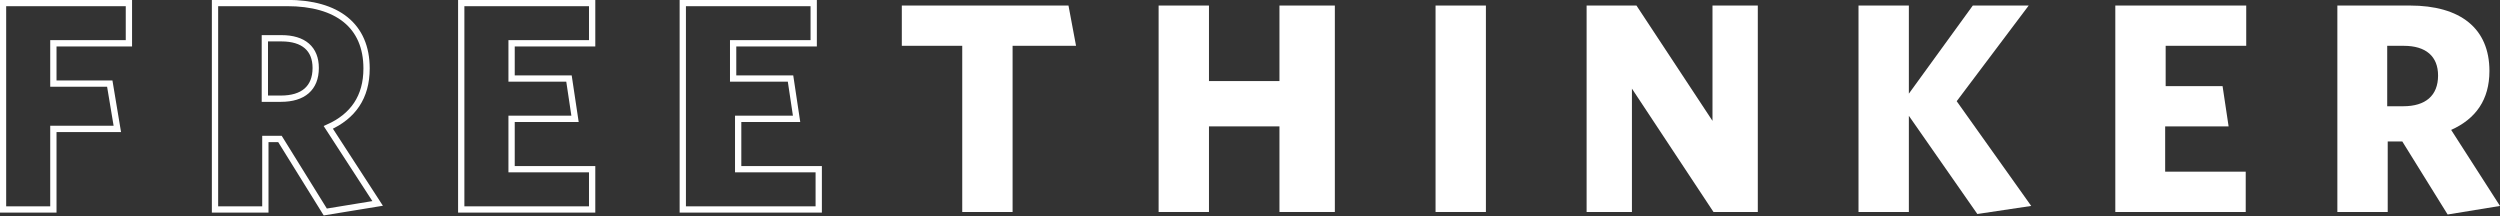 <?xml version="1.0" encoding="utf-8"?>
<!-- Generator: Adobe Illustrator 24.3.0, SVG Export Plug-In . SVG Version: 6.00 Build 0)  -->
<svg version="1.1" id="Layer_1" xmlns="http://www.w3.org/2000/svg" xmlns:xlink="http://www.w3.org/1999/xlink" x="0px" y="0px"
	 viewBox="0 0 496.5 42.9" style="enable-background:new 0 0 496.5 42.9;" xml:space="preserve">
<rect x="0" y="0" width="496.5" height="42.9" fill="#333333" stroke="none"/>
<style type="text/css">
	.st0{enable-background:new    ;}
	.st1{fill:#FFFFFF;}
	.st2{fill:none;stroke:#FFFFFF;stroke-width:1.25;}
</style>
<g class="st0">
	<path class="st1" d="M201.1,9.1v33h-10v-33h-12v-8h33.1l1.5,8H201.1z"/>
	<path class="st1" d="M254.1,42.1v-17h-14v17h-10v-41h10v15h14v-15h11v41H254.1z"/>
	<path class="st1" d="M285.1,42.1v-41h10v41H285.1z"/>
	<path class="st1" d="M340.3,42.1l-16.2-24.5v24.5h-9v-41h9.9l15.1,22.9V1.1h9v41H340.3z"/>
	<path class="st1" d="M392.7,42.5l-13.6-19.5v19.1h-10v-41h10v17.5l12.7-17.5h11.1l-14.3,19l14.8,20.8L392.7,42.5z"/>
	<path class="st1" d="M420.1,42.1v-41h26v8h-16v8h11.3l1.2,8h-12.6v9h16v8H420.1z"/>
	<path class="st1" d="M496.5,40.9l-10.4,1.7l-9-14.5h-2.9v14h-10v-41h14.4c10,0,15.8,4.5,15.8,13c0,5.7-2.7,9.5-7.6,11.7L496.5,40.9
		z M477.4,9.1h-3.3v12h3.2c4.4,0,6.9-2.1,6.9-6.1C484.2,11.2,481.8,9.1,477.4,9.1z"/>
</g>
<g class="st0">
	<path class="st2" d="M10.6,8.6v8h11.2l1.5,9H10.6v16h-10v-41h25v8H10.6z"/>
	<path class="st2" d="M75,40.4l-10.4,1.7l-9-14.5h-2.9v14h-10v-41H57c10,0,15.8,4.5,15.8,13c0,5.7-2.7,9.5-7.6,11.7L75,40.4z
		 M55.9,7.6h-3.3v12h3.2c4.4,0,6.9-2.1,6.9-6.1C62.7,9.7,60.3,7.6,55.9,7.6z"/>
	<path class="st2" d="M91.6,41.6v-41h26v8h-16v7H113l1.2,8h-12.6v10h16v8H91.6z"/>
	<path class="st2" d="M135.6,41.6v-41h26v8h-16v7H157l1.2,8h-11.6v10h16v8H135.6z"/>
</g>
</svg>
